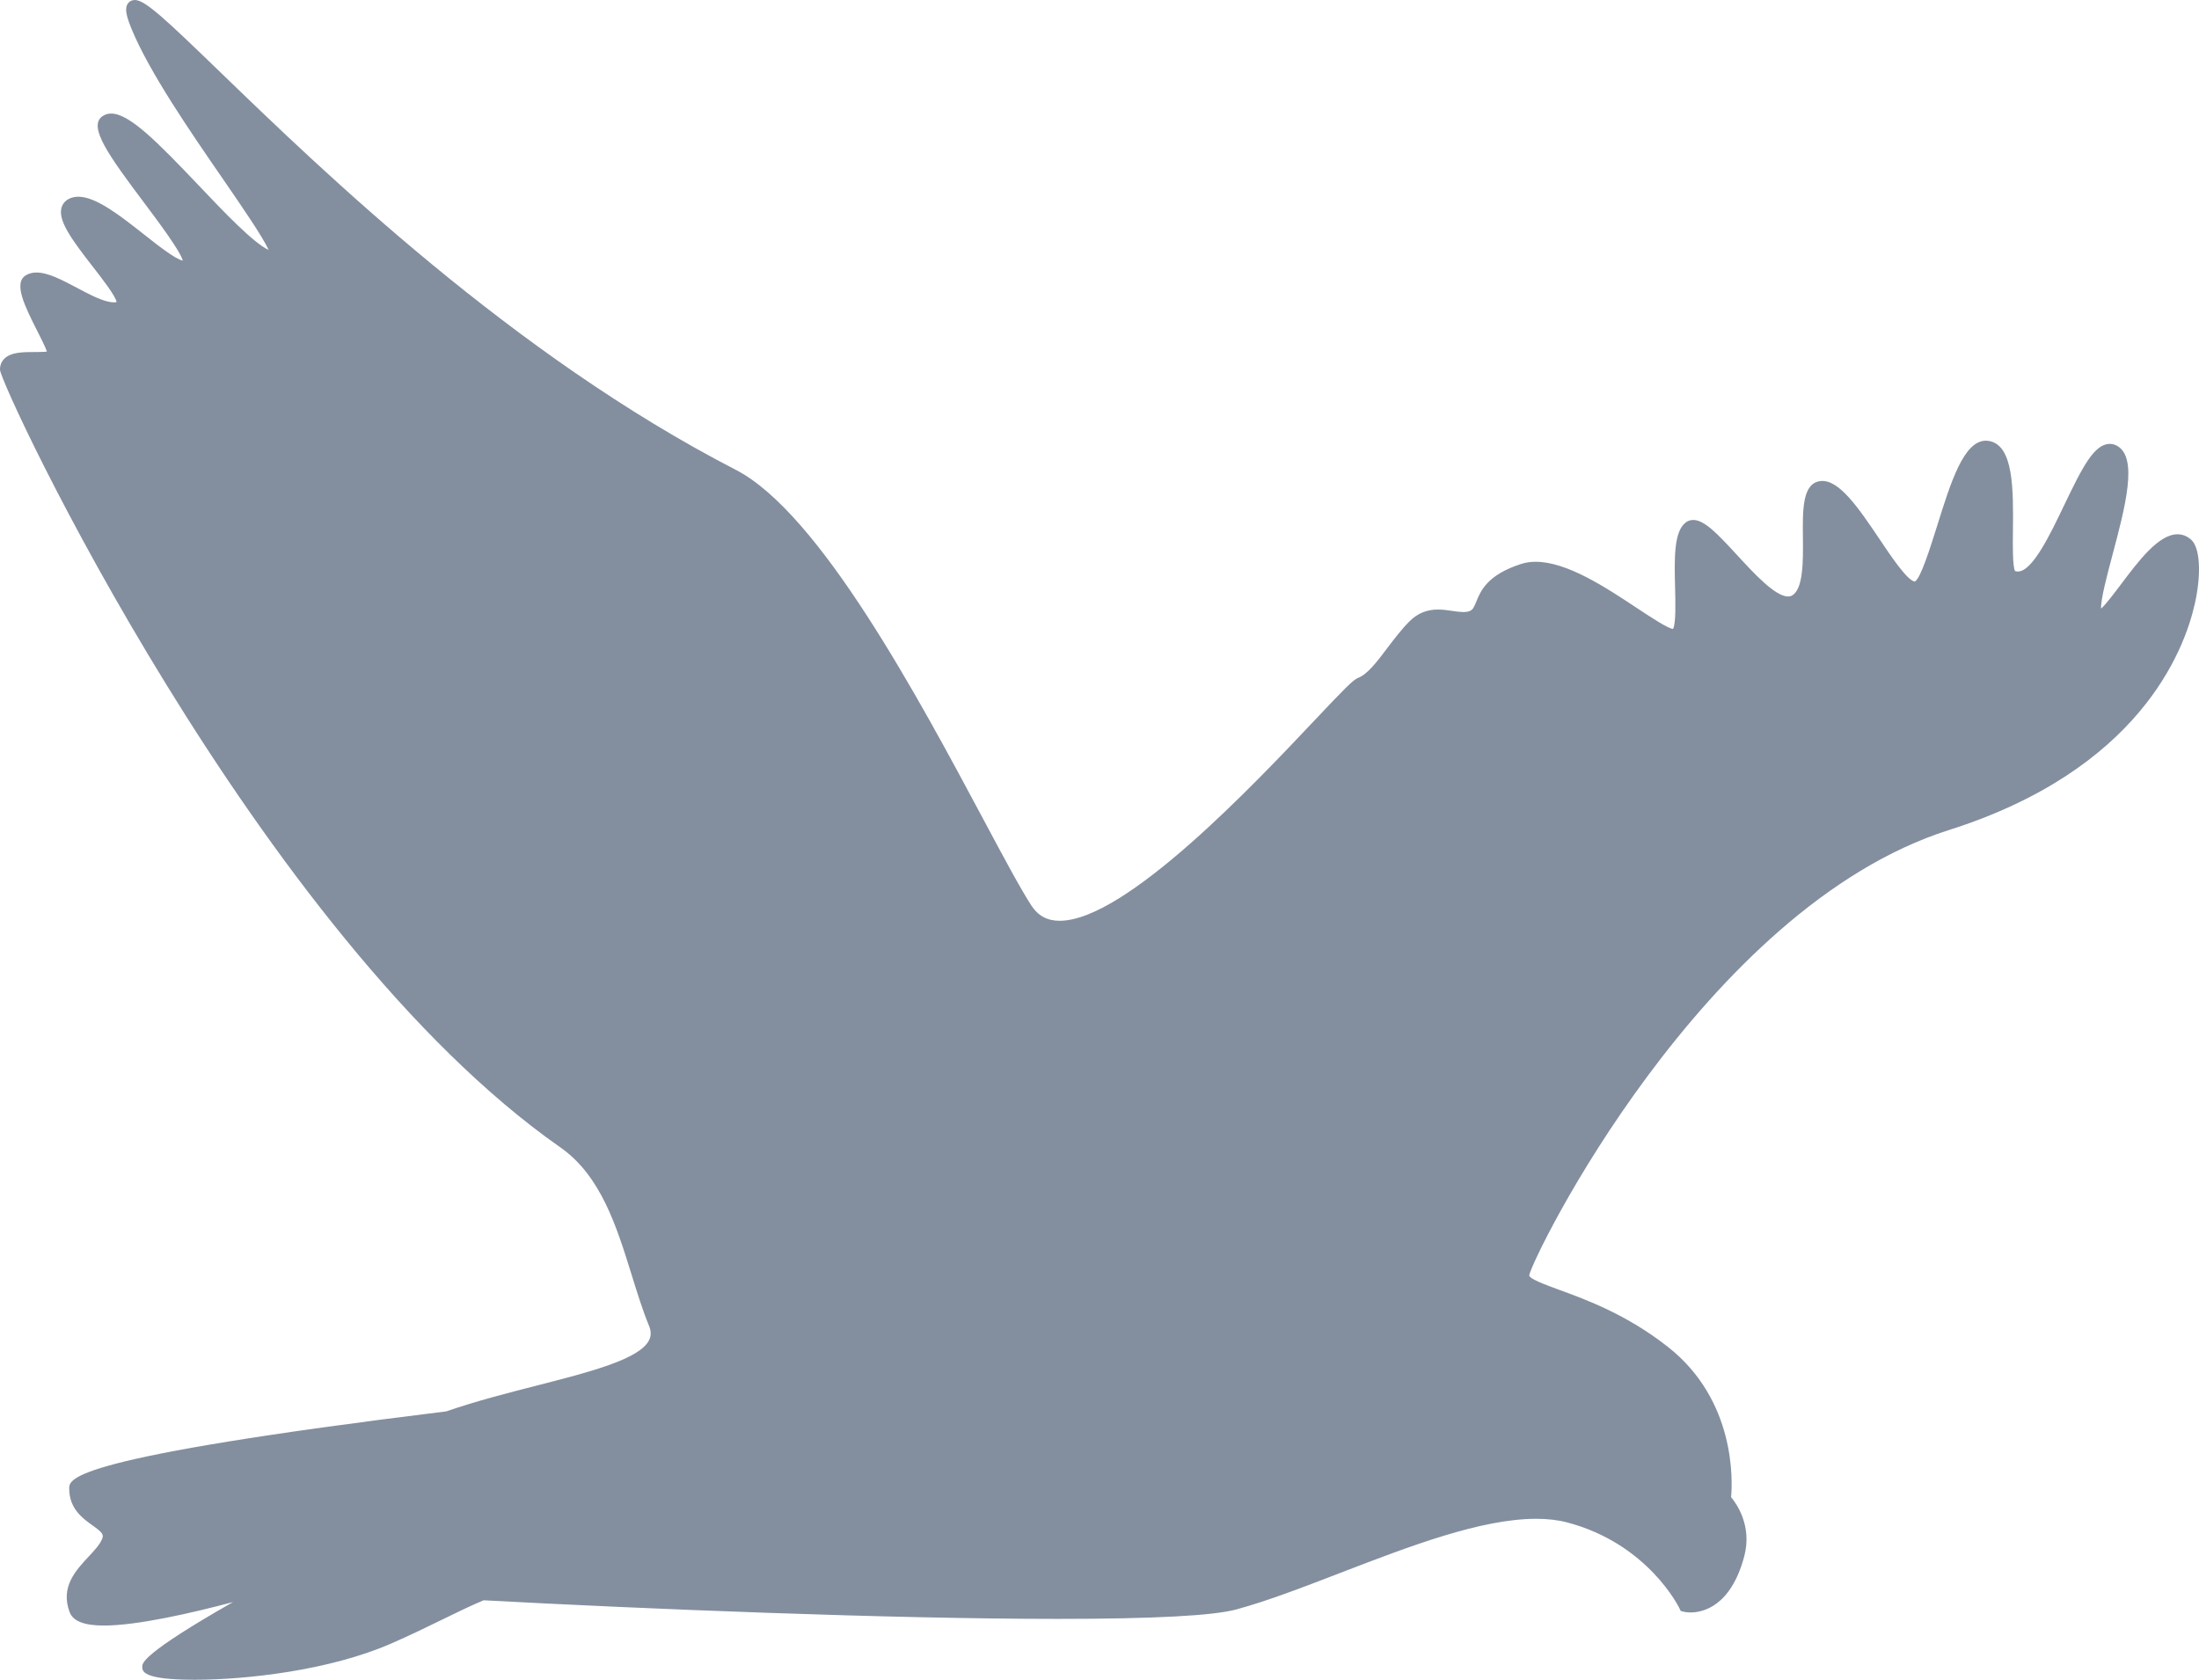 <?xml version="1.0" encoding="UTF-8"?>
<svg width="72px" height="55px" viewBox="0 0 72 55" version="1.1" xmlns="http://www.w3.org/2000/svg" xmlns:xlink="http://www.w3.org/1999/xlink">
    <!-- Generator: Sketch 51.3 (57544) - http://www.bohemiancoding.com/sketch -->
    <title>Fill 1</title>
    <desc>Created with Sketch.</desc>
    <defs></defs>
    <g id="Page-1" stroke="none" stroke-width="1" fill="none" fill-rule="evenodd">
        <g id="O-nás" transform="translate(-924, -457)" fill="#838F9F">
            <g id="Top-menu" transform="translate(-433, 179)">
                <path d="M1428.752,295.68 C1428.618,295.556 1428.465,295.494 1428.296,295.494 C1427.678,295.494 1427.024,296.363 1426.447,297.13 C1426.228,297.42 1425.941,297.802 1425.794,297.928 C1425.777,297.636 1425.998,296.805 1426.164,296.181 C1426.584,294.604 1427.018,292.973 1426.311,292.594 C1426.238,292.554 1426.16,292.534 1426.08,292.534 C1425.571,292.534 1425.182,293.294 1424.589,294.534 C1424.124,295.506 1423.546,296.713 1423.07,296.713 C1423.04,296.713 1423.009,296.709 1422.978,296.698 C1422.894,296.548 1422.902,295.864 1422.908,295.361 C1422.921,294.041 1422.938,292.546 1422.098,292.435 C1422.073,292.431 1422.049,292.429 1422.023,292.429 C1421.298,292.429 1420.874,293.784 1420.426,295.218 C1420.207,295.915 1419.877,296.972 1419.691,297.043 C1419.439,296.993 1418.932,296.238 1418.525,295.631 C1417.856,294.637 1417.218,293.701 1416.627,293.75 C1416.012,293.8 1416.021,294.673 1416.031,295.595 C1416.039,296.353 1416.05,297.298 1415.669,297.501 C1415.633,297.522 1415.593,297.531 1415.547,297.531 C1415.124,297.531 1414.429,296.775 1413.87,296.168 C1413.218,295.459 1412.801,295.025 1412.439,295.025 C1412.35,295.025 1412.266,295.053 1412.197,295.105 C1411.8,295.402 1411.822,296.299 1411.846,297.249 C1411.858,297.728 1411.876,298.442 1411.777,298.594 C1411.595,298.569 1411.072,298.222 1410.608,297.917 C1409.584,297.238 1408.31,296.394 1407.281,296.394 C1407.112,296.394 1406.953,296.418 1406.81,296.464 C1405.694,296.822 1405.48,297.348 1405.338,297.697 C1405.264,297.88 1405.227,297.961 1405.124,298.006 C1404.995,298.061 1404.787,298.039 1404.559,298.004 C1404.408,297.982 1404.251,297.958 1404.085,297.958 C1403.716,297.958 1403.413,298.083 1403.154,298.34 C1402.892,298.602 1402.657,298.912 1402.429,299.212 C1402.093,299.659 1401.773,300.081 1401.465,300.196 C1401.303,300.256 1400.978,300.596 1400.06,301.567 C1398.043,303.704 1393.846,308.149 1391.695,308.149 C1391.292,308.149 1390.992,307.988 1390.775,307.658 C1390.419,307.111 1389.883,306.111 1389.206,304.843 C1387.068,300.843 1383.836,294.796 1381.087,293.381 C1373.799,289.627 1367.57,283.607 1364.224,280.374 C1362.399,278.61 1361.751,278 1361.413,278 C1361.317,278 1361.234,278.044 1361.183,278.12 C1361.085,278.265 1361.12,278.492 1361.312,278.958 C1361.895,280.37 1363.228,282.307 1364.301,283.863 C1364.92,284.763 1365.61,285.765 1365.796,286.185 C1365.292,285.952 1364.323,284.931 1363.526,284.092 C1362.123,282.615 1361.23,281.718 1360.639,281.718 C1360.527,281.718 1360.426,281.75 1360.343,281.813 C1359.891,282.156 1360.54,283.069 1361.729,284.652 C1362.202,285.284 1362.898,286.214 1362.986,286.534 C1362.734,286.48 1362.174,286.039 1361.719,285.679 C1360.946,285.071 1360.149,284.441 1359.565,284.441 C1359.454,284.441 1359.35,284.465 1359.26,284.509 C1359.127,284.576 1359.04,284.684 1359.008,284.823 C1358.912,285.245 1359.355,285.854 1360.041,286.735 C1360.34,287.119 1360.783,287.688 1360.818,287.891 C1360.79,287.897 1360.76,287.899 1360.728,287.899 C1360.415,287.899 1359.958,287.657 1359.516,287.422 C1359.031,287.166 1358.574,286.923 1358.196,286.923 C1358.066,286.923 1357.952,286.952 1357.854,287.009 C1357.424,287.257 1357.812,288.028 1358.224,288.844 C1358.338,289.067 1358.484,289.358 1358.537,289.511 C1358.435,289.526 1358.268,289.526 1358.147,289.526 C1357.759,289.527 1357.356,289.527 1357.138,289.749 C1357.046,289.842 1356.998,289.966 1357,290.106 C1357.009,290.635 1365.43,308.633 1375.349,315.57 C1376.675,316.498 1377.19,318.158 1377.688,319.763 C1377.87,320.349 1378.042,320.903 1378.248,321.405 C1378.323,321.586 1378.324,321.738 1378.252,321.882 C1377.94,322.505 1376.322,322.919 1374.61,323.358 C1373.621,323.611 1372.6,323.872 1371.609,324.213 C1359.265,325.728 1359.266,326.411 1359.266,326.739 C1359.266,327.4 1359.707,327.716 1360.03,327.946 C1360.354,328.178 1360.402,328.244 1360.344,328.388 C1360.269,328.575 1360.088,328.768 1359.897,328.973 C1359.484,329.415 1358.97,329.964 1359.279,330.784 C1359.39,331.081 1359.756,331.225 1360.398,331.225 C1361.507,331.225 1363.306,330.808 1364.63,330.456 C1361.659,332.149 1361.658,332.458 1361.658,332.57 C1361.658,332.72 1361.658,333 1363.368,333 C1365.076,333 1367.779,332.693 1369.782,331.825 C1370.4,331.557 1370.928,331.299 1371.438,331.05 C1371.92,330.814 1372.376,330.591 1372.834,330.398 C1378.058,330.68 1386.098,331.007 1391.642,331.007 C1394.762,331.007 1396.728,330.903 1397.482,330.697 C1398.494,330.423 1399.653,329.976 1400.88,329.503 C1403.144,328.631 1405.486,327.73 1407.3,327.73 C1407.671,327.73 1408.01,327.769 1408.306,327.847 C1410.963,328.543 1411.98,330.642 1411.99,330.663 L1412.03,330.748 L1412.121,330.771 C1412.137,330.775 1412.222,330.796 1412.354,330.796 C1412.737,330.796 1413.674,330.615 1414.113,328.948 C1414.37,327.969 1413.868,327.247 1413.68,327.021 C1413.728,326.489 1413.835,323.854 1411.616,322.105 C1410.27,321.043 1408.934,320.555 1408.051,320.232 C1407.633,320.08 1407.061,319.87 1407.07,319.759 C1407.161,319.183 1412.783,307.726 1420.812,305.178 C1427.02,303.209 1428.512,299.338 1428.864,297.765 C1429.081,296.799 1429.034,295.942 1428.752,295.68" id="Fill-1"></path>
            </g>
        </g>
    </g>
</svg>